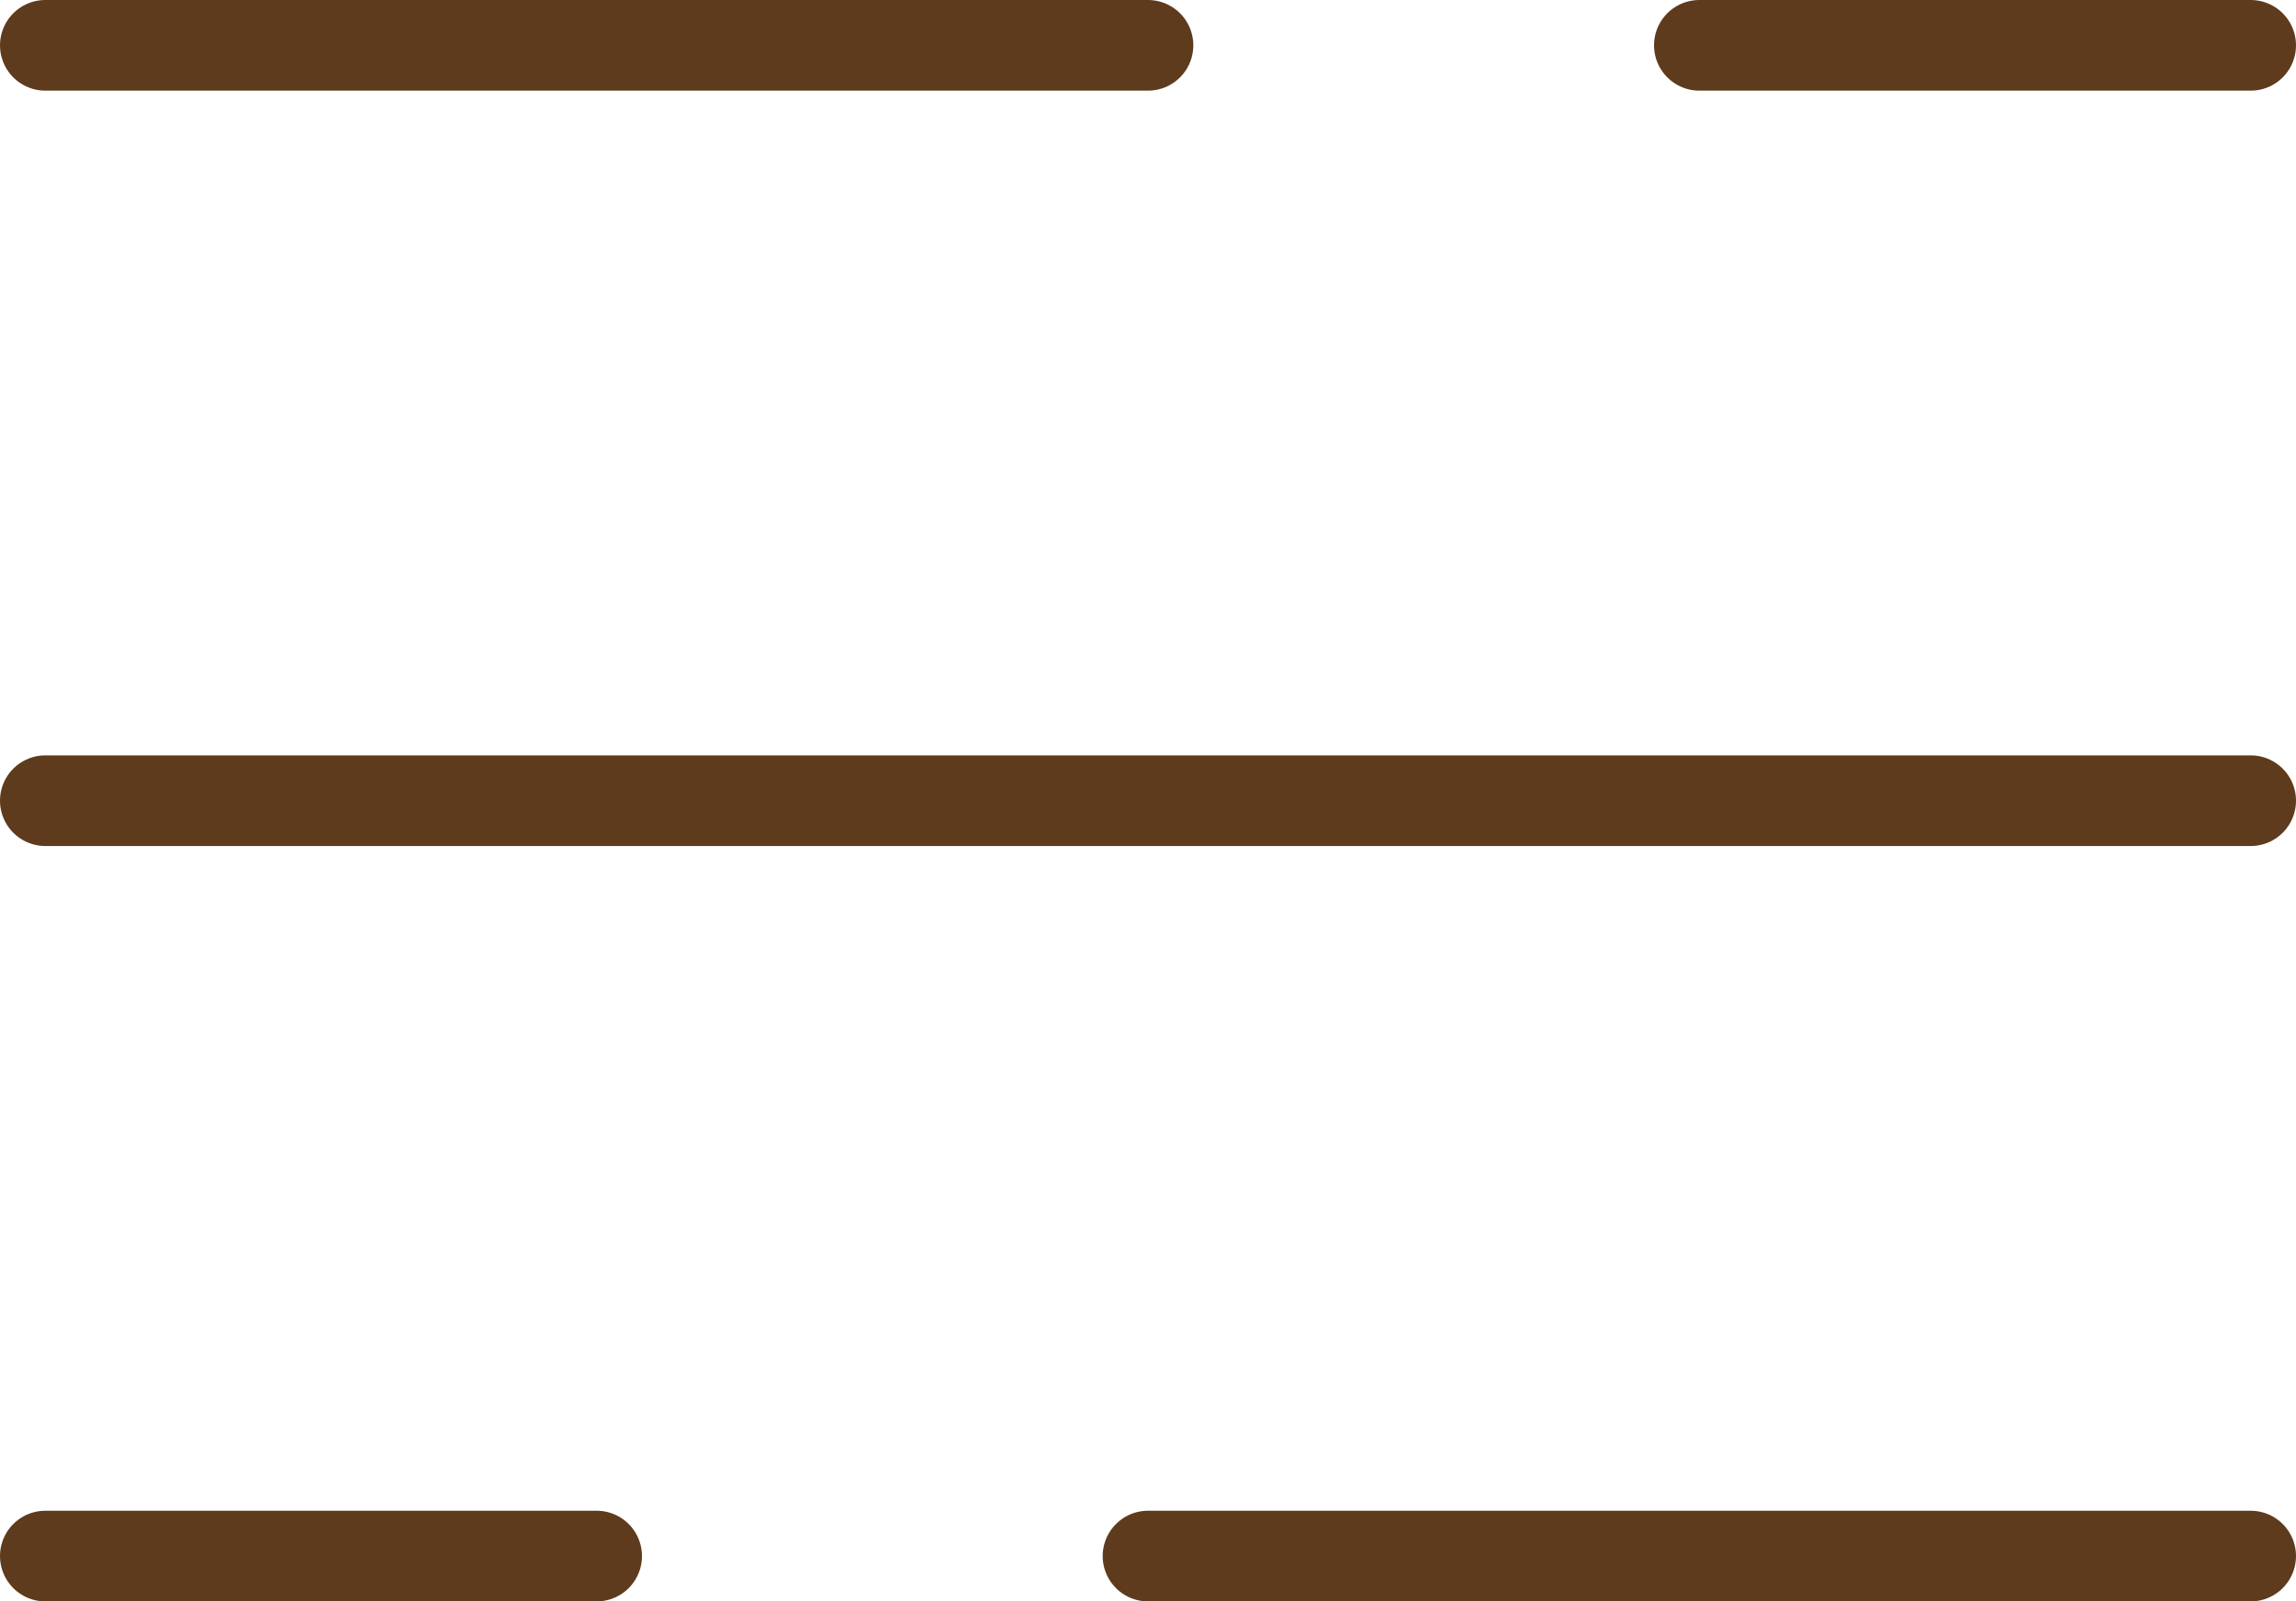 <svg width="152" height="106" viewBox="0 0 152 106" fill="none" xmlns="http://www.w3.org/2000/svg">
<path d="M3 103H39.5M76 103H149M3 53H149M3 3H76M112.5 3H149" stroke="#5E3B1D" stroke-width="6" stroke-linecap="round" stroke-linejoin="round"/>
</svg>

